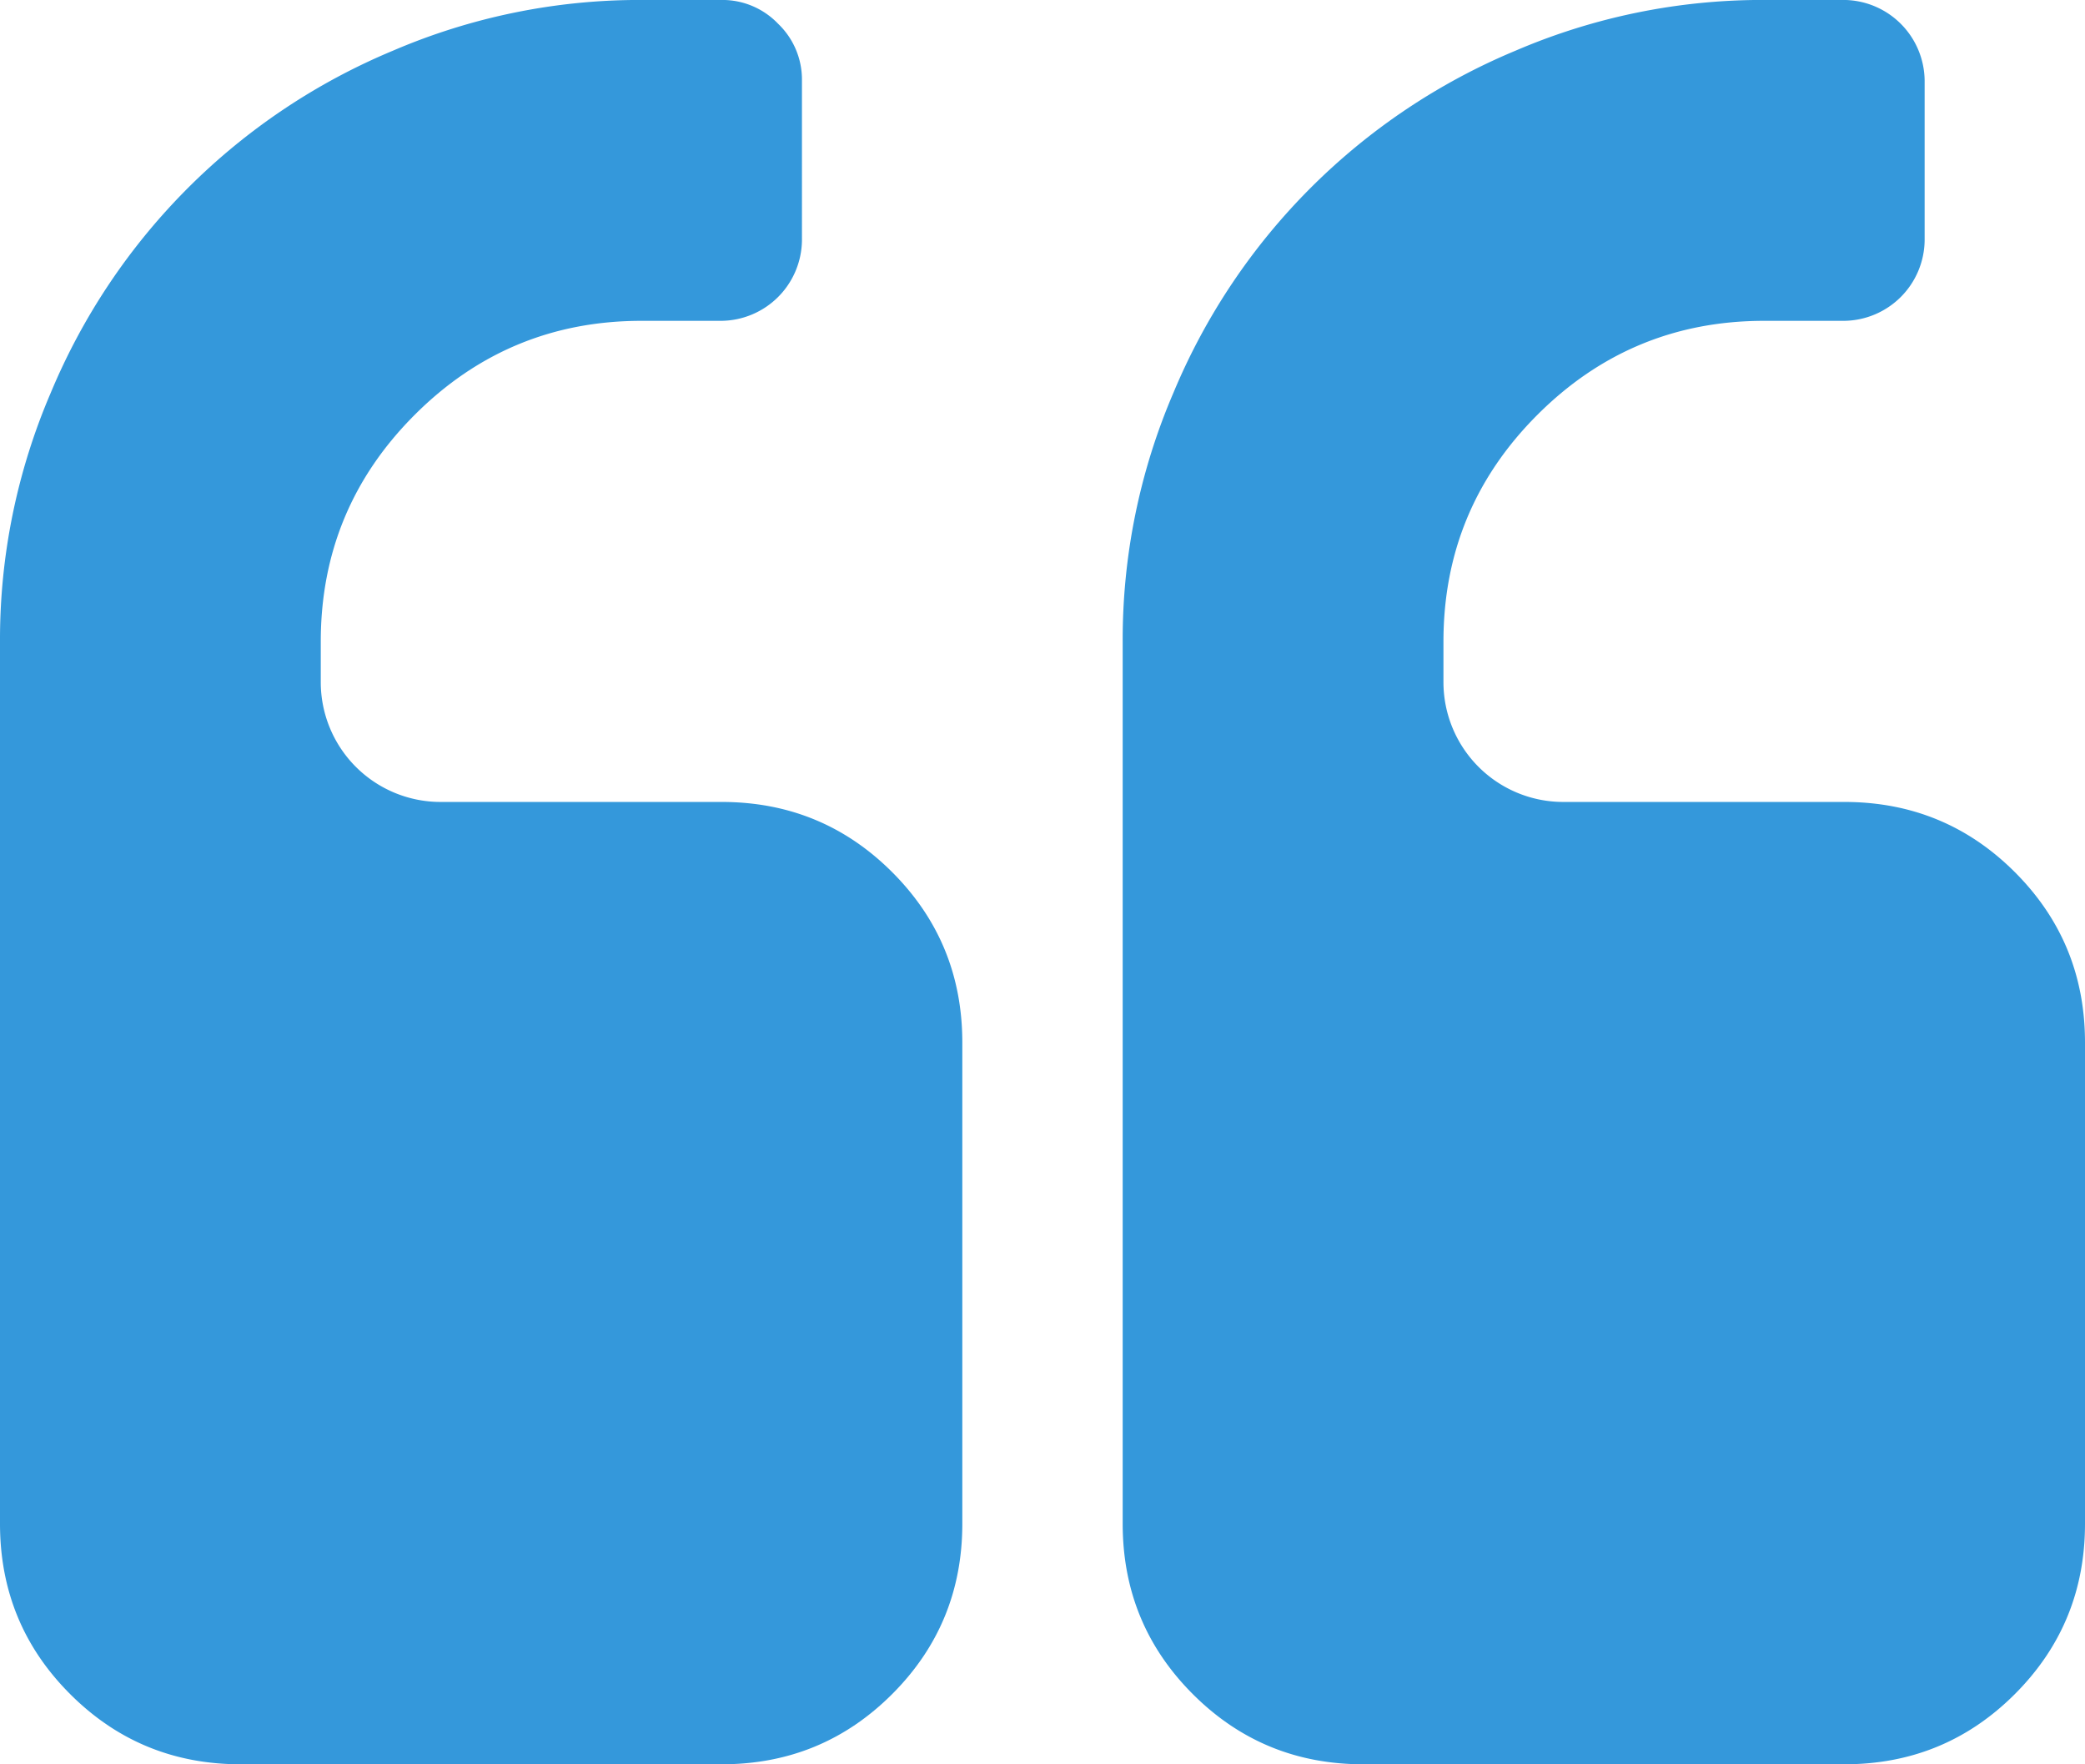 <svg id="Capa_1" data-name="Capa 1" xmlns="http://www.w3.org/2000/svg" viewBox="0 0 512 433.23"><defs><style>.cls-1{fill:#3498db;}</style></defs><title>quote-start</title><path class="cls-1" d="M334.77,472.61H452.92q24.62,0,41.85-17.23T512,413.54V295.38q0-24.62-17.23-41.84t-41.85-17.23H384a29.42,29.42,0,0,1-29.54-29.54v-9.84q0-32.62,23.08-55.69t55.69-23.07h19.69a20,20,0,0,0,19.7-19.69V59.08a20,20,0,0,0-19.7-19.7H433.23a153.51,153.51,0,0,0-61.08,12.46,156,156,0,0,0-84,84,153.47,153.47,0,0,0-12.46,61.07V413.54q0,24.62,17.23,41.85T334.77,472.61Z" transform="translate(0 -39.39)"/><path class="cls-1" d="M17.23,455.38q17.23,17.23,41.85,17.23H177.23q24.62,0,41.85-17.23t17.23-41.85V295.38q0-24.62-17.23-41.84t-41.85-17.23H108.31a29.42,29.42,0,0,1-29.54-29.54v-9.84q0-32.62,23.08-55.69t55.69-23.07h19.69a20,20,0,0,0,19.7-19.69V59.08a18.94,18.94,0,0,0-5.85-13.85,18.93,18.93,0,0,0-13.85-5.85H157.54A153.52,153.52,0,0,0,96.46,51.85a156.06,156.06,0,0,0-84,84A153.48,153.48,0,0,0,0,196.93V413.54Q0,438.16,17.23,455.38Z" transform="translate(0 -39.39)"/></svg>